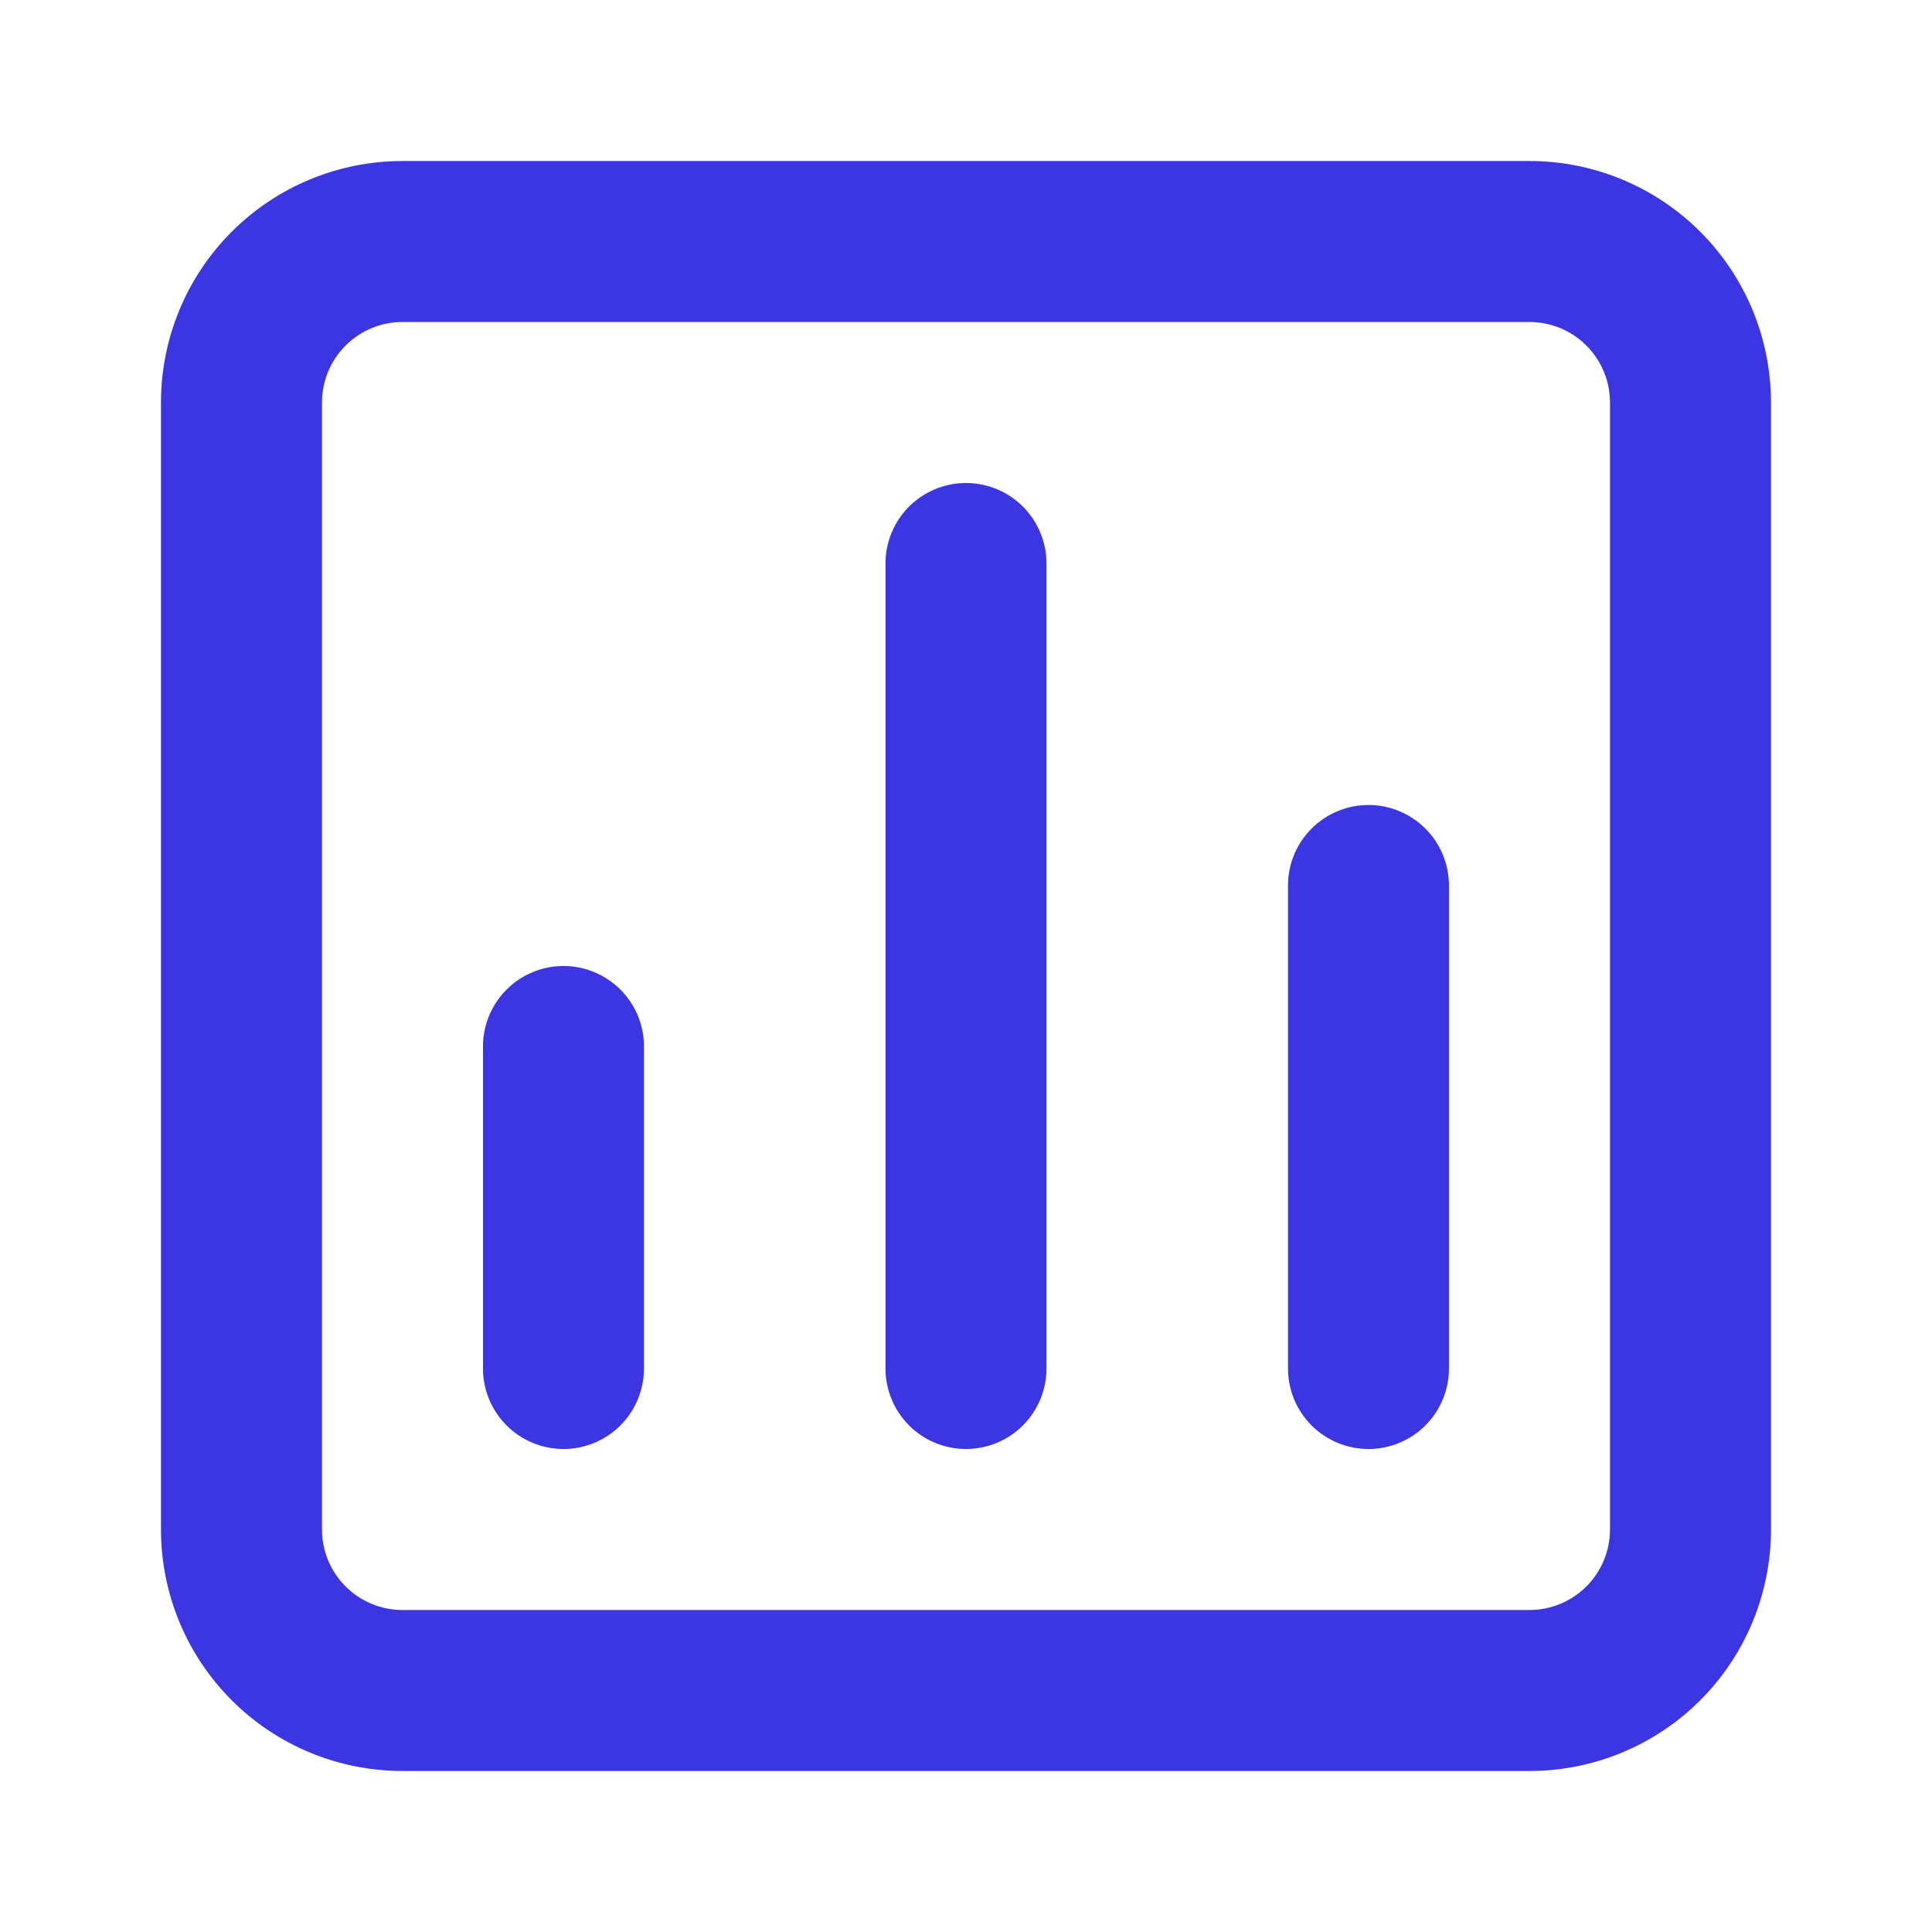 <svg xmlns="http://www.w3.org/2000/svg" fill="none" viewBox="0 0 50 50" height="50" width="50">
<path fill="#3C36E2" d="M24.999 12.5C24.447 12.5 23.917 12.72 23.526 13.11C23.136 13.501 22.916 14.031 22.916 14.583V35.417C22.916 35.969 23.136 36.499 23.526 36.89C23.917 37.281 24.447 37.5 24.999 37.5C25.552 37.5 26.082 37.281 26.473 36.89C26.863 36.499 27.083 35.969 27.083 35.417V14.583C27.083 14.031 26.863 13.501 26.473 13.11C26.082 12.72 25.552 12.5 24.999 12.5ZM14.583 25C14.03 25 13.5 25.22 13.11 25.61C12.719 26.001 12.499 26.531 12.499 27.083V35.417C12.499 35.969 12.719 36.499 13.11 36.89C13.5 37.281 14.03 37.5 14.583 37.5C15.135 37.5 15.665 37.281 16.056 36.89C16.447 36.499 16.666 35.969 16.666 35.417V27.083C16.666 26.531 16.447 26.001 16.056 25.61C15.665 25.22 15.135 25 14.583 25ZM35.416 20.833C34.864 20.833 34.334 21.053 33.943 21.444C33.552 21.834 33.333 22.364 33.333 22.917V35.417C33.333 35.969 33.552 36.499 33.943 36.89C34.334 37.281 34.864 37.5 35.416 37.5C35.968 37.5 36.498 37.281 36.889 36.89C37.28 36.499 37.499 35.969 37.499 35.417V22.917C37.499 22.364 37.28 21.834 36.889 21.444C36.498 21.053 35.968 20.833 35.416 20.833ZM39.583 4.167H10.416C8.758 4.167 7.169 4.825 5.997 5.997C4.824 7.169 4.166 8.759 4.166 10.417V39.583C4.166 41.241 4.824 42.831 5.997 44.003C7.169 45.175 8.758 45.833 10.416 45.833H39.583C41.24 45.833 42.83 45.175 44.002 44.003C45.174 42.831 45.833 41.241 45.833 39.583V10.417C45.833 8.759 45.174 7.169 44.002 5.997C42.83 4.825 41.24 4.167 39.583 4.167ZM41.666 39.583C41.666 40.136 41.447 40.666 41.056 41.056C40.665 41.447 40.135 41.667 39.583 41.667H10.416C9.863 41.667 9.334 41.447 8.943 41.056C8.552 40.666 8.333 40.136 8.333 39.583V10.417C8.333 9.864 8.552 9.334 8.943 8.944C9.334 8.553 9.863 8.333 10.416 8.333H39.583C40.135 8.333 40.665 8.553 41.056 8.944C41.447 9.334 41.666 9.864 41.666 10.417V39.583Z"></path>
</svg>
